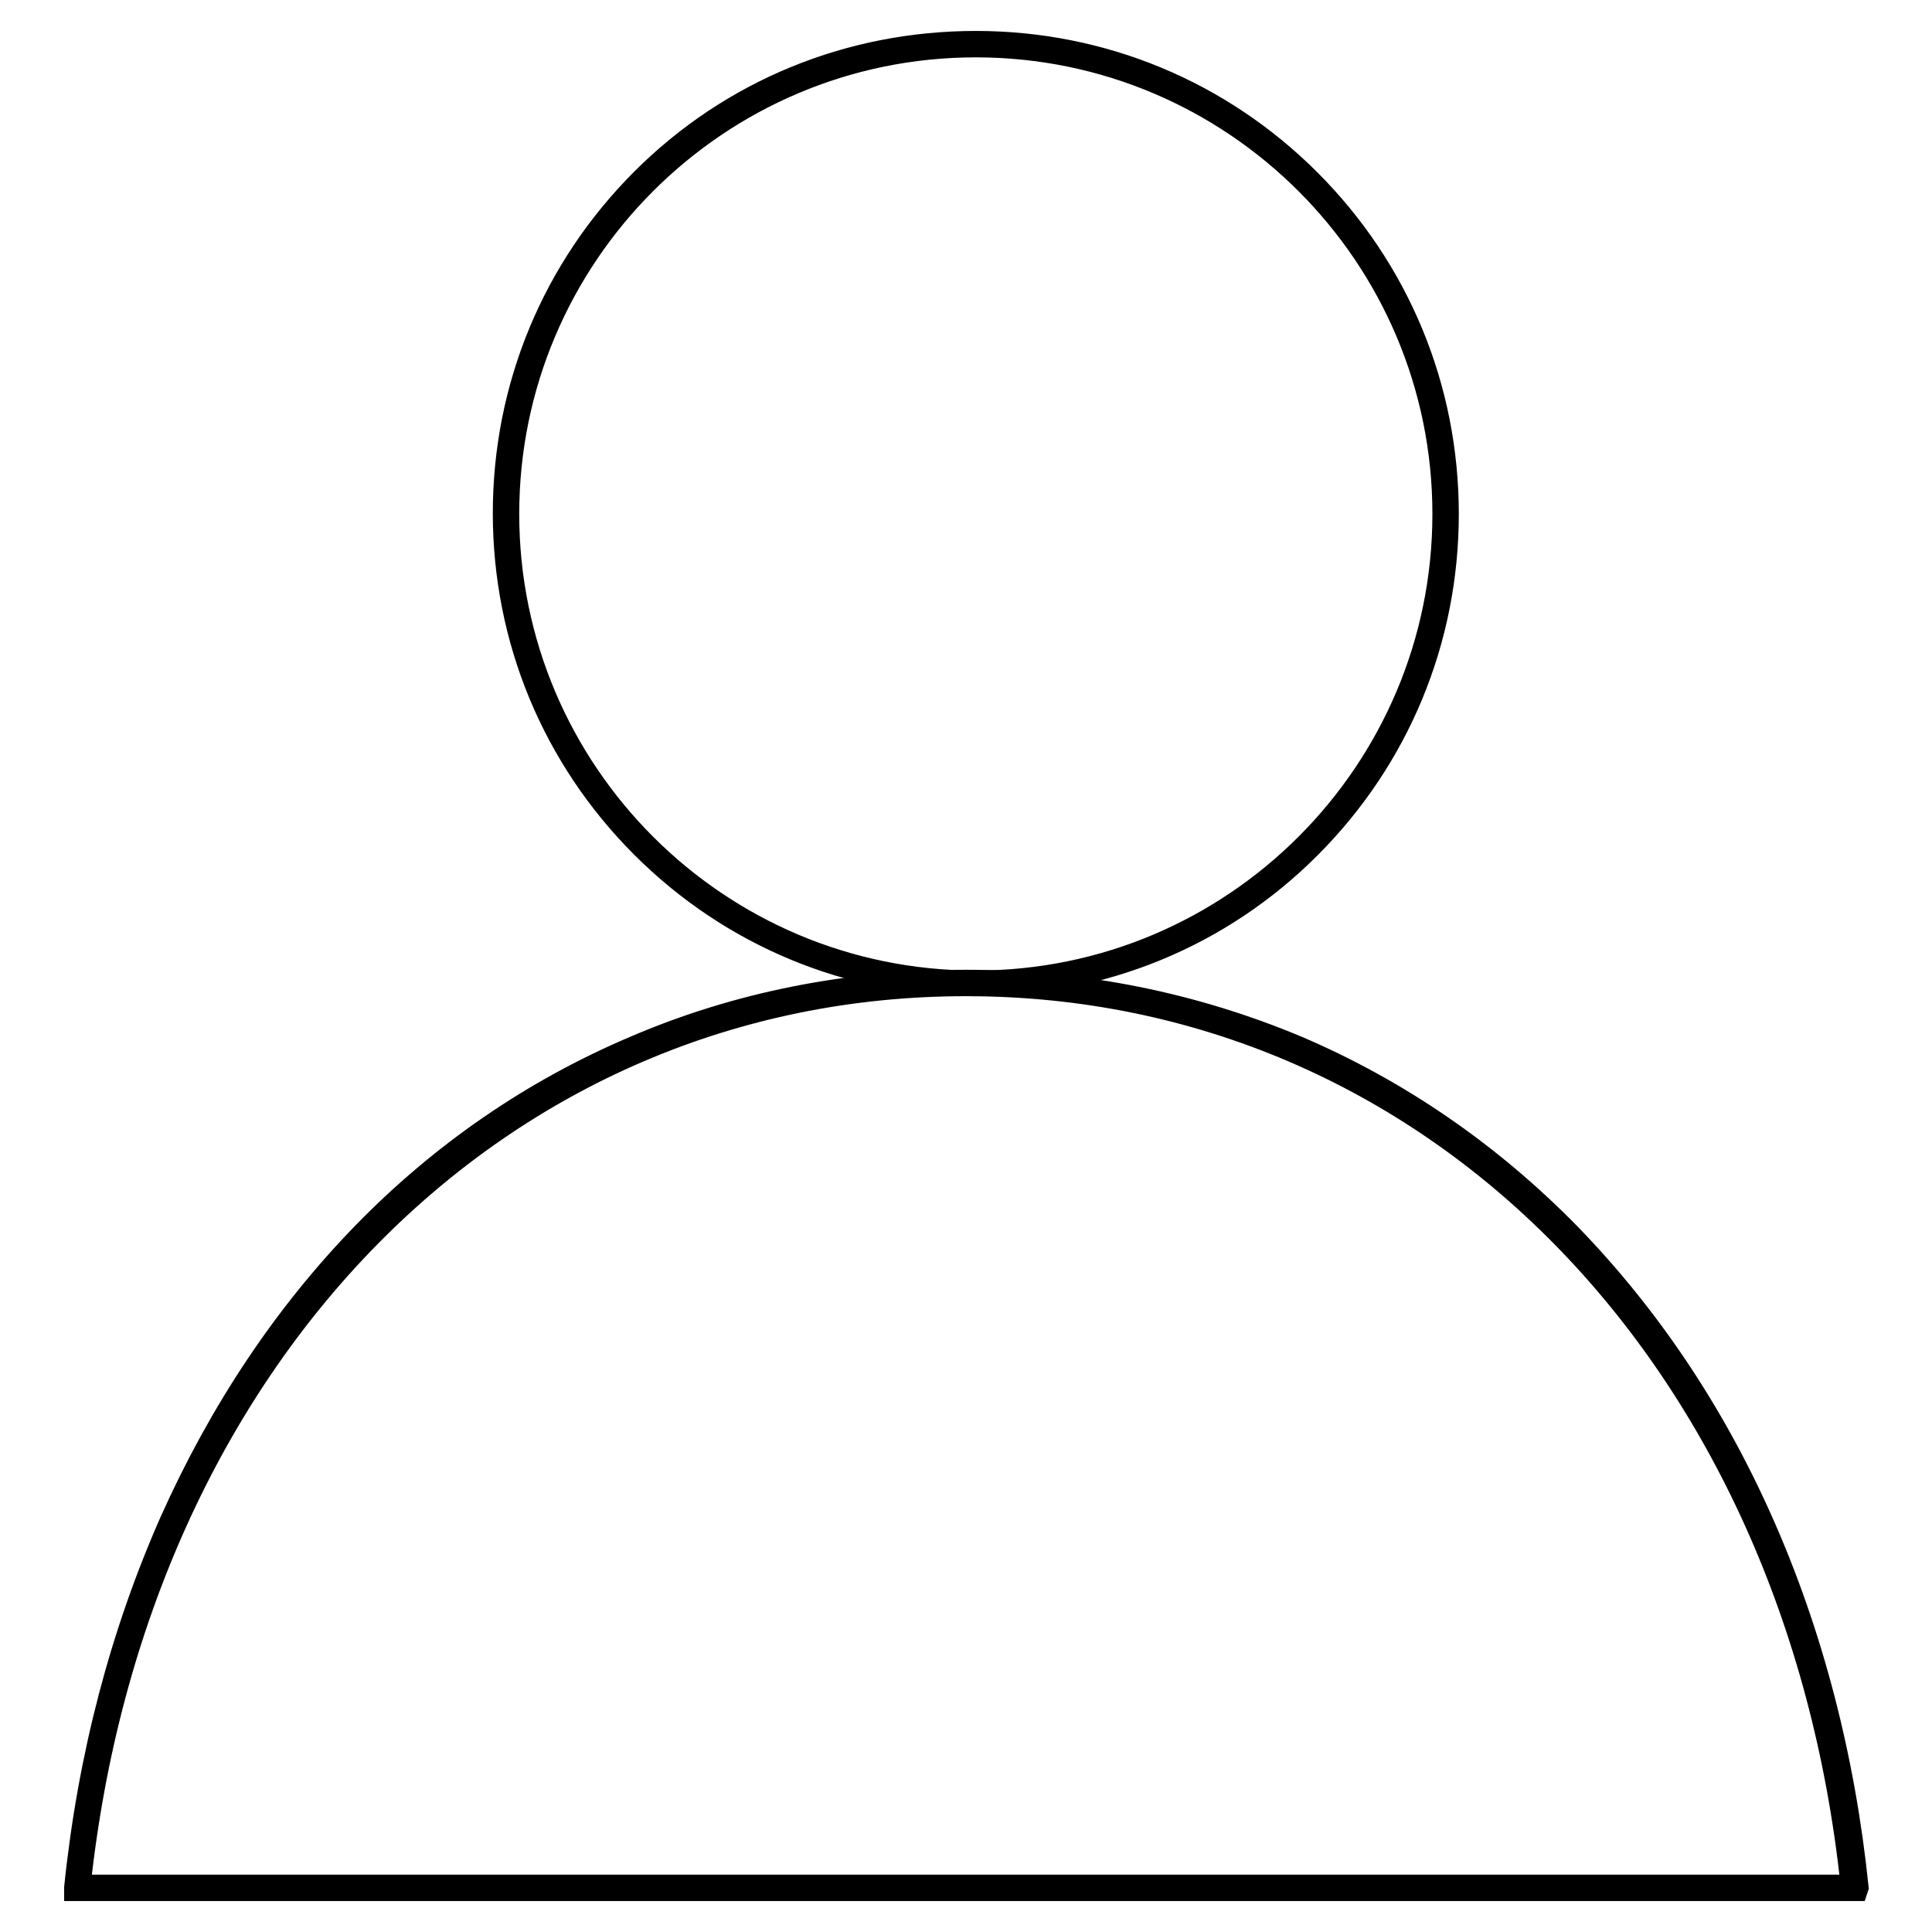 <?xml version="1.0" encoding="utf-8"?>
<!-- Svg Vector Icons : http://www.onlinewebfonts.com/icon -->
<!DOCTYPE svg PUBLIC "-//W3C//DTD SVG 1.1//EN" "http://www.w3.org/Graphics/SVG/1.1/DTD/svg11.dtd">
<svg version="1.1" xmlns="http://www.w3.org/2000/svg" xmlns:xlink="http://www.w3.org/1999/xlink" x="0px" y="0px" viewBox="0 0 256 256" enable-background="new 0 0 256 256" xml:space="preserve">
<g><g><path stroke-width="3" fill-opacity="0" stroke="#000000"  d="M129.3,130.5c-16.7,0-32.4-6.5-44.2-18.3c-11.8-11.8-18.3-27.5-18.3-44.2c0-16.7,6.5-32.4,18.3-44.2C96.9,12,112.6,5.6,129.3,5.6c16.7,0,32.4,6.5,44.2,18.3c11.8,11.8,18.3,27.5,18.3,44.2c0,16.7-6.5,32.4-18.3,44.2C161.7,124.1,146,130.5,129.3,130.5z M129.3,6.1c-34.2,0-62,27.8-62,62c0,34.2,27.8,62,62,62c34.2,0,62-27.8,62-62C191.3,33.9,163.5,6.1,129.3,6.1z"/><path stroke-width="3" fill-opacity="0" stroke="#000000"  d="M246,250.4H10l0-0.3c1.8-17.4,6.1-33.7,12.7-48.6c6.5-14.5,15-27.3,25.4-38c10.4-10.7,22.5-19,35.9-24.7c13.7-5.9,28.5-8.8,44-8.8c15.4,0,30.2,3,44,8.8c13.3,5.7,25.4,14,35.9,24.7c10.4,10.7,19,23.4,25.5,38c6.6,14.8,10.9,31.2,12.7,48.6L246,250.4z M10.5,249.9h234.9C238,179.6,189.7,130.5,128,130.5C66.3,130.5,18,179.6,10.5,249.9z"/></g></g>
</svg>